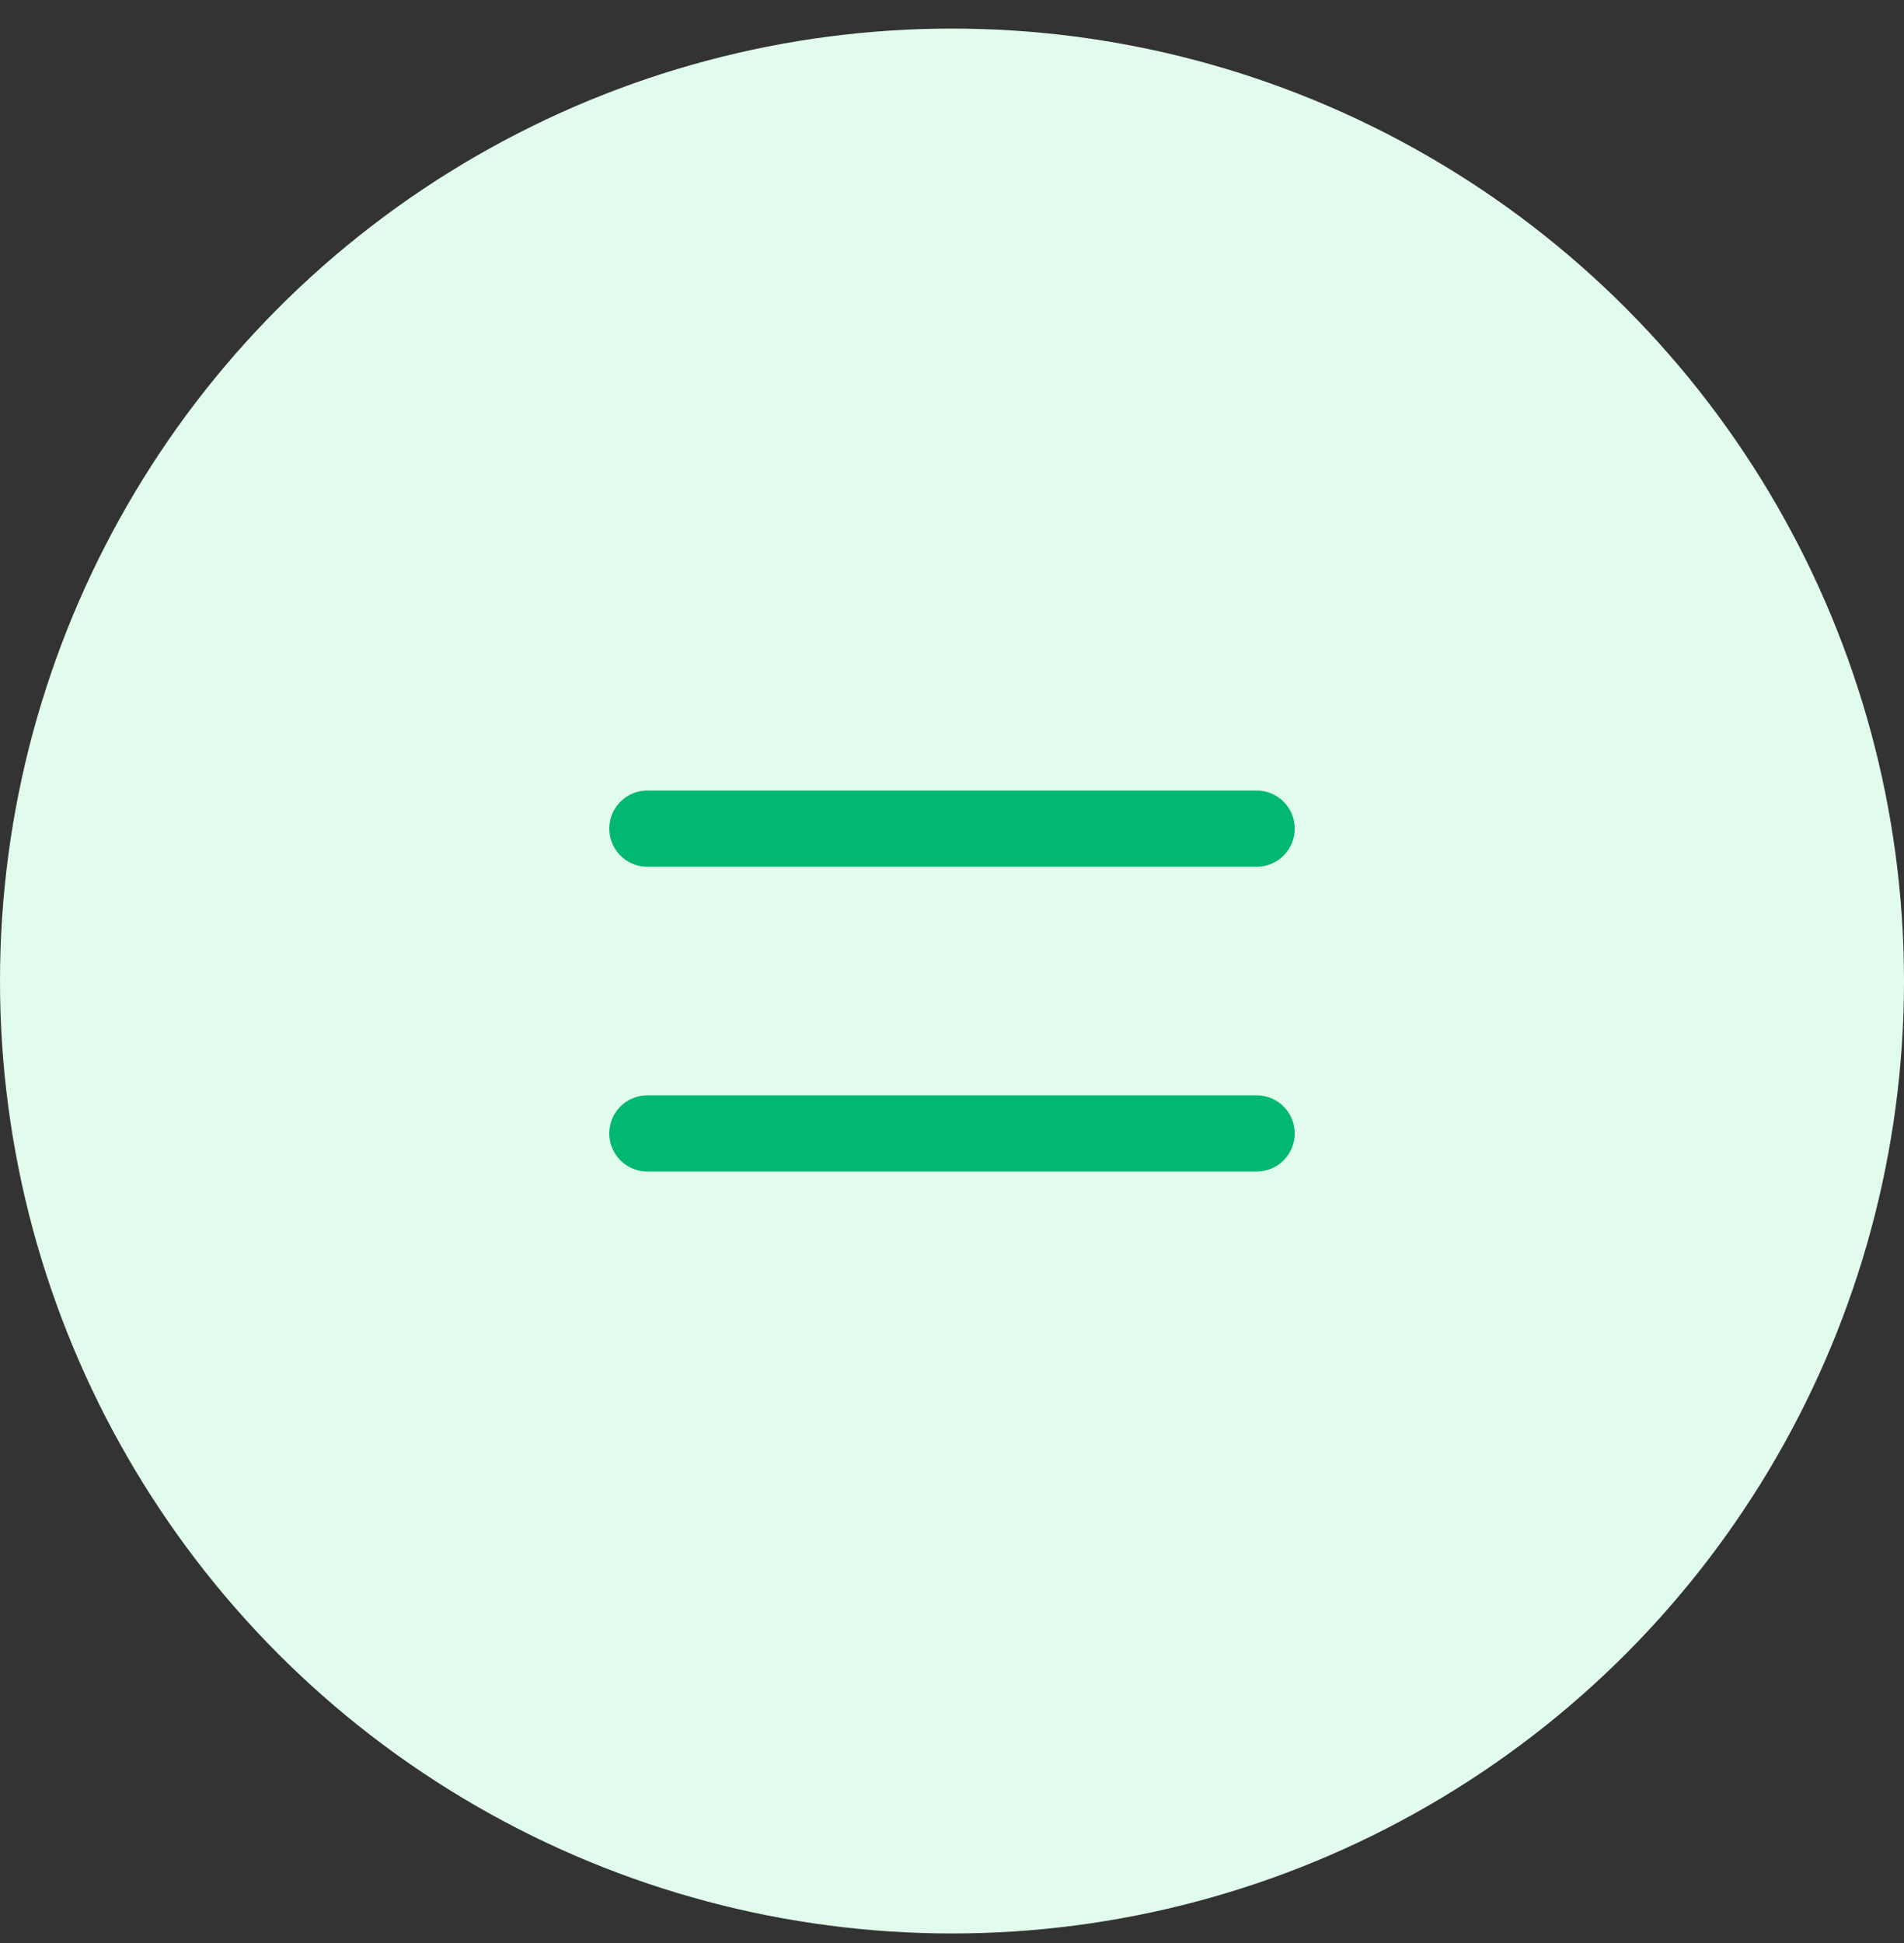<svg xmlns="http://www.w3.org/2000/svg" width="50" height="51" viewBox="0 0 50 51" fill="none"><rect x="0" y="0" width="50" height="51" fill="#333333" stroke="none"/><circle cx="25" cy="25.75" r="25" fill="#E1FCEC"></circle><path d="M17 21.75H33" stroke="#00B871" stroke-width="2" stroke-linecap="round"></path><path d="M17 29.75H33" stroke="#00B871" stroke-width="2" stroke-linecap="round"></path></svg>